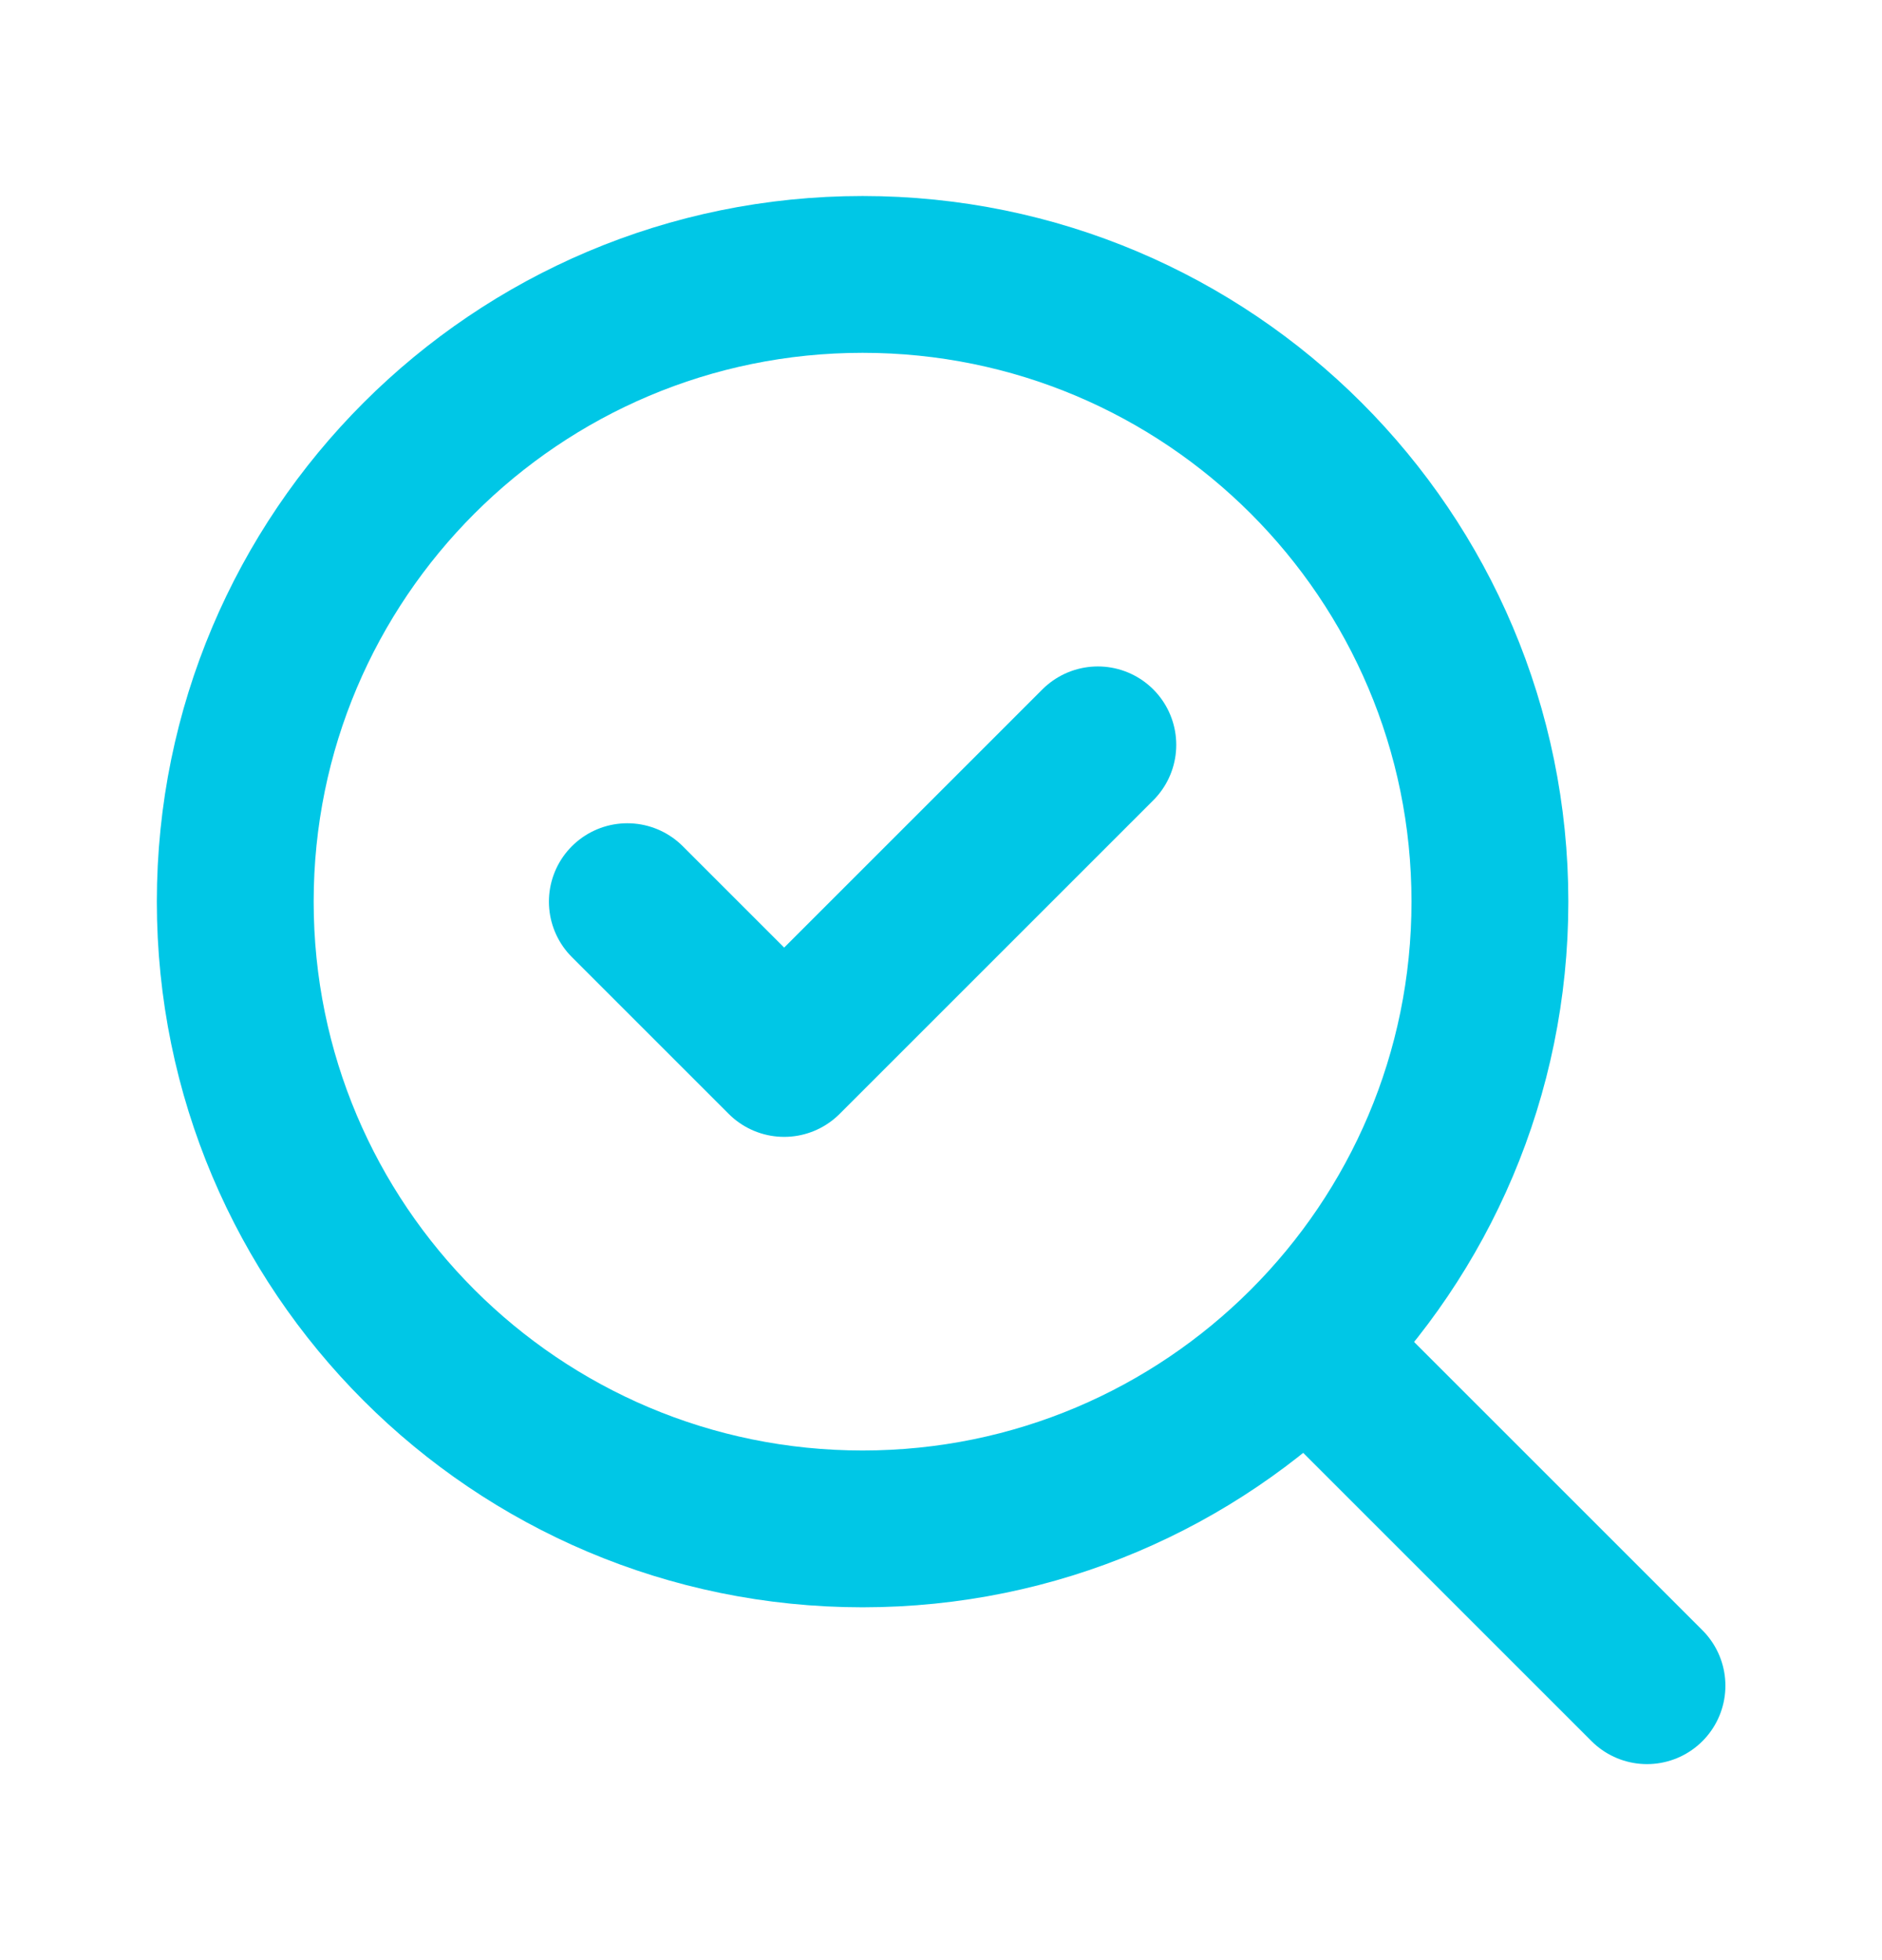 <svg width="24" height="25" viewBox="0 0 24 25" fill="none" xmlns="http://www.w3.org/2000/svg">
<g id="Frame">
<path id="Vector" d="M8 11.5L10 13.5L14 9.5" stroke="#00C7E6" stroke-width="2" stroke-linecap="round" stroke-linejoin="round"/>
<path id="Vector_2" d="M11 19.5C15.418 19.5 19 15.918 19 11.5C19 7.082 15.418 3.5 11 3.5C6.582 3.5 3 7.082 3 11.5C3 15.918 6.582 19.5 11 19.5Z" stroke="#00C7E6" stroke-width="2" stroke-linecap="round" stroke-linejoin="round"/>
<path id="Vector_3" d="M21.003 21.5L16.703 17.2" stroke="#00C7E6" stroke-width="2" stroke-linecap="round" stroke-linejoin="round"/>
</g>
</svg>
